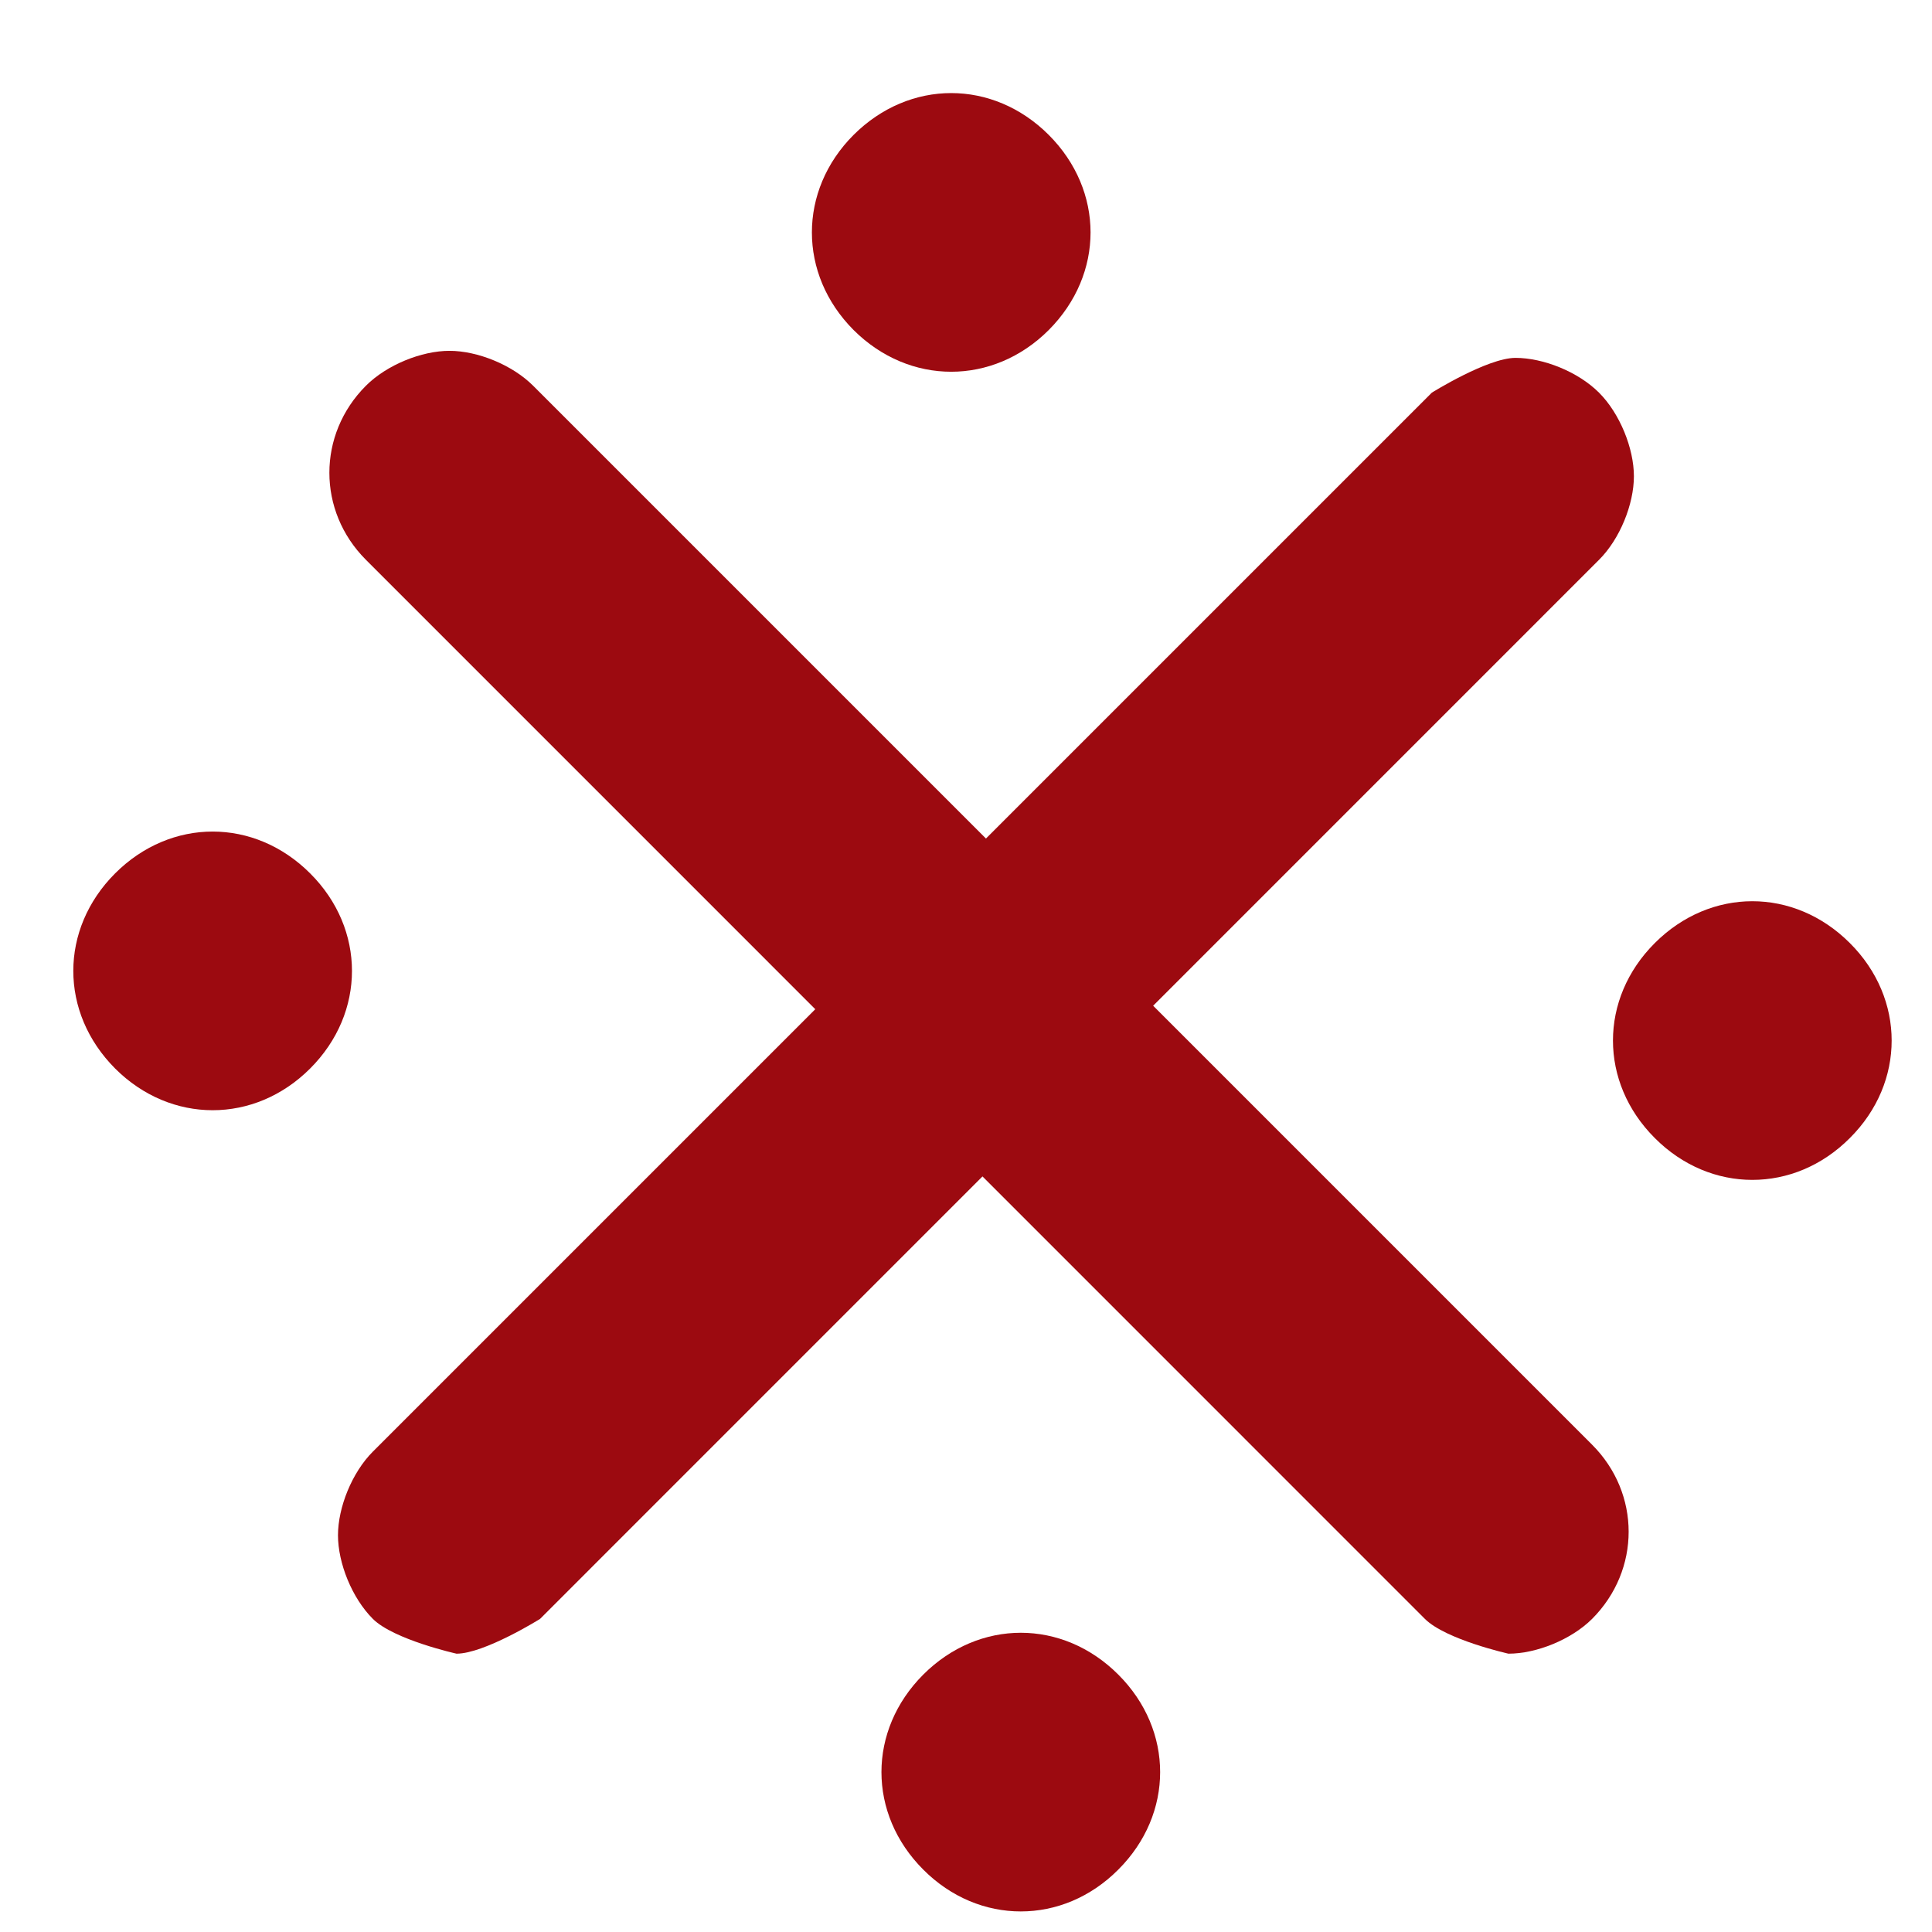 <?xml version="1.0" encoding="UTF-8"?> <svg xmlns="http://www.w3.org/2000/svg" width="17" height="17" viewBox="0 0 17 17" fill="none"><path d="M13.273 14.551C13.273 14.551 12.722 14.428 12.538 14.245L3.22 4.926C2.791 4.497 2.791 3.823 3.22 3.394C3.404 3.21 3.71 3.087 3.955 3.087C4.201 3.087 4.507 3.21 4.691 3.394L14.009 12.712C14.438 13.141 14.438 13.815 14.009 14.245C13.825 14.428 13.519 14.551 13.273 14.551Z" fill="#9C0A10"></path><path d="M4.017 14.551C4.017 14.551 3.465 14.428 3.281 14.245C3.097 14.061 2.974 13.754 2.974 13.509C2.974 13.264 3.097 12.957 3.281 12.773L12.599 3.455C12.599 3.455 13.089 3.149 13.335 3.149C13.58 3.149 13.886 3.271 14.07 3.455C14.254 3.639 14.377 3.946 14.377 4.191C14.377 4.436 14.254 4.743 14.07 4.926L4.752 14.245C4.752 14.245 4.262 14.551 4.017 14.551Z" fill="#9C0A10"></path><path d="M8.37 3.271C8.063 3.271 7.757 3.149 7.511 2.904C7.266 2.658 7.144 2.352 7.144 2.045C7.144 1.739 7.266 1.432 7.511 1.187C7.757 0.942 8.063 0.819 8.37 0.819C8.676 0.819 8.983 0.942 9.228 1.187C9.473 1.432 9.596 1.739 9.596 2.045C9.596 2.352 9.473 2.658 9.228 2.904C8.983 3.149 8.676 3.271 8.37 3.271Z" fill="#9C0A10"></path><path d="M1.871 9.769C1.565 9.769 1.258 9.647 1.013 9.402C0.768 9.156 0.645 8.85 0.645 8.543C0.645 8.237 0.768 7.93 1.013 7.685C1.258 7.44 1.565 7.317 1.871 7.317C2.178 7.317 2.484 7.44 2.729 7.685C2.975 7.93 3.097 8.237 3.097 8.543C3.097 8.85 2.975 9.156 2.729 9.402C2.484 9.647 2.178 9.769 1.871 9.769Z" fill="#9C0A10"></path><path d="M8.982 16.819C8.676 16.819 8.369 16.697 8.124 16.451C7.879 16.206 7.756 15.9 7.756 15.593C7.756 15.287 7.879 14.98 8.124 14.735C8.369 14.49 8.676 14.367 8.982 14.367C9.289 14.367 9.595 14.49 9.84 14.735C10.331 15.225 10.331 15.961 9.84 16.451C9.595 16.697 9.289 16.819 8.982 16.819Z" fill="#9C0A10"></path><path d="M15.419 10.382C15.113 10.382 14.806 10.26 14.561 10.014C14.07 9.524 14.07 8.788 14.561 8.298C14.806 8.053 15.113 7.93 15.419 7.93C15.726 7.93 16.032 8.053 16.277 8.298C16.523 8.543 16.645 8.85 16.645 9.156C16.645 9.463 16.523 9.769 16.277 10.014C16.032 10.26 15.726 10.382 15.419 10.382Z" fill="#9C0A10"></path></svg> 